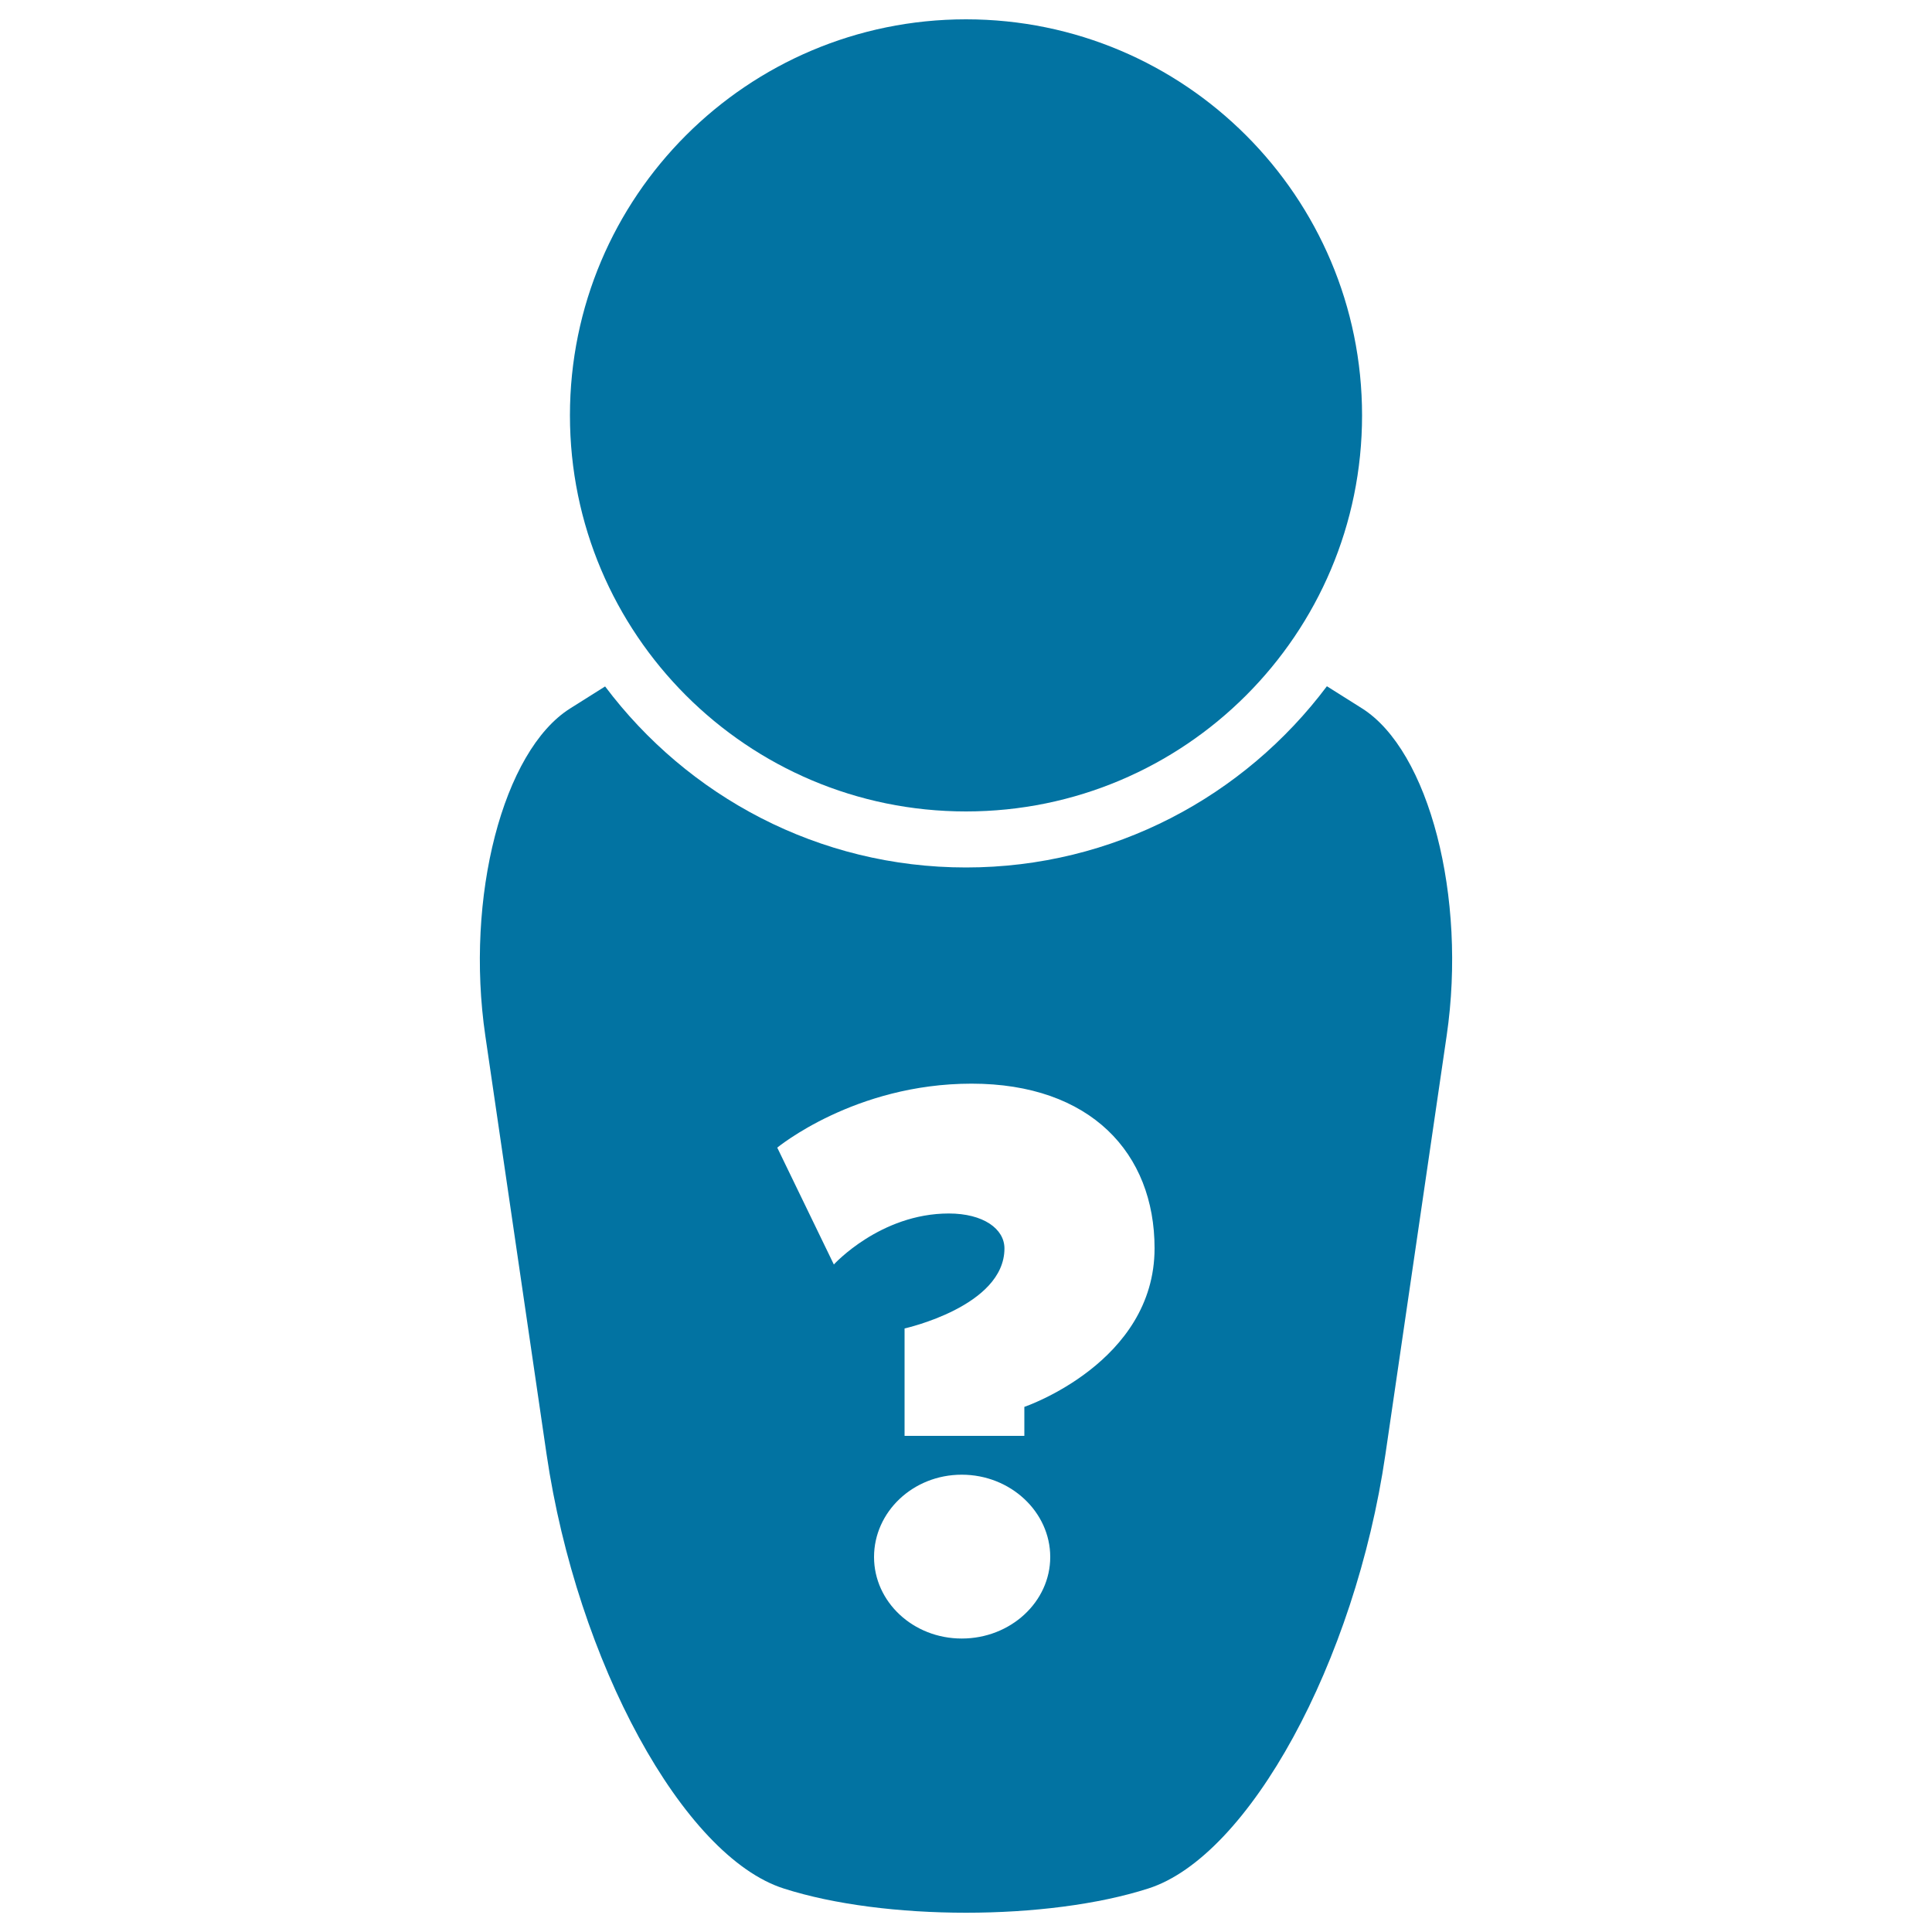 <svg xmlns="http://www.w3.org/2000/svg" viewBox="0 0 1000 1000" style="fill:#0273a2">
<title>User SVG icon</title>
<g><g><path d="M500,10c113.2,0,205,91.8,205,205c0,113.2-91.8,205-205,205c-113.2,0-205-91.8-205-205C295,101.8,386.8,10,500,10z"/><path d="M282.9,752.7c15.8,107.5,70.7,208.2,122.8,224.8c52.1,16.7,136.5,16.7,188.6,0c52.1-16.6,107.1-117.2,122.8-224.8l31.7-216.7c10.5-71.7-9.1-147.5-43.9-169.4c-6.3-4-12.3-7.7-18.1-11.4C644.1,412.1,576.4,449,500,449c-76.4,0-144.1-36.9-186.8-93.7l-18.1,11.4c-34.8,21.9-54.4,97.8-43.9,169.4L282.9,752.7z M497.8,848.1c-25.2,0-45.4-19-45.4-42.2c0-23.3,20.1-42.6,45.4-42.6c25.3,0,45.8,19.3,45.8,42.6C543.6,829.1,523.1,848.1,497.8,848.1z M502.9,560.9c61.5,0,94.7,35.9,94.7,85.2c0,59.2-67.4,82.1-67.4,82.1v15h-62v-55.6c0,0,51.7-11.4,51.7-41.4c0-10.2-11-18.1-28.8-18.1c-35.5,0-59.5,26.4-59.5,26.4L402.3,594C402.4,594,442.2,560.9,502.9,560.9z"/></g></g>
</svg>